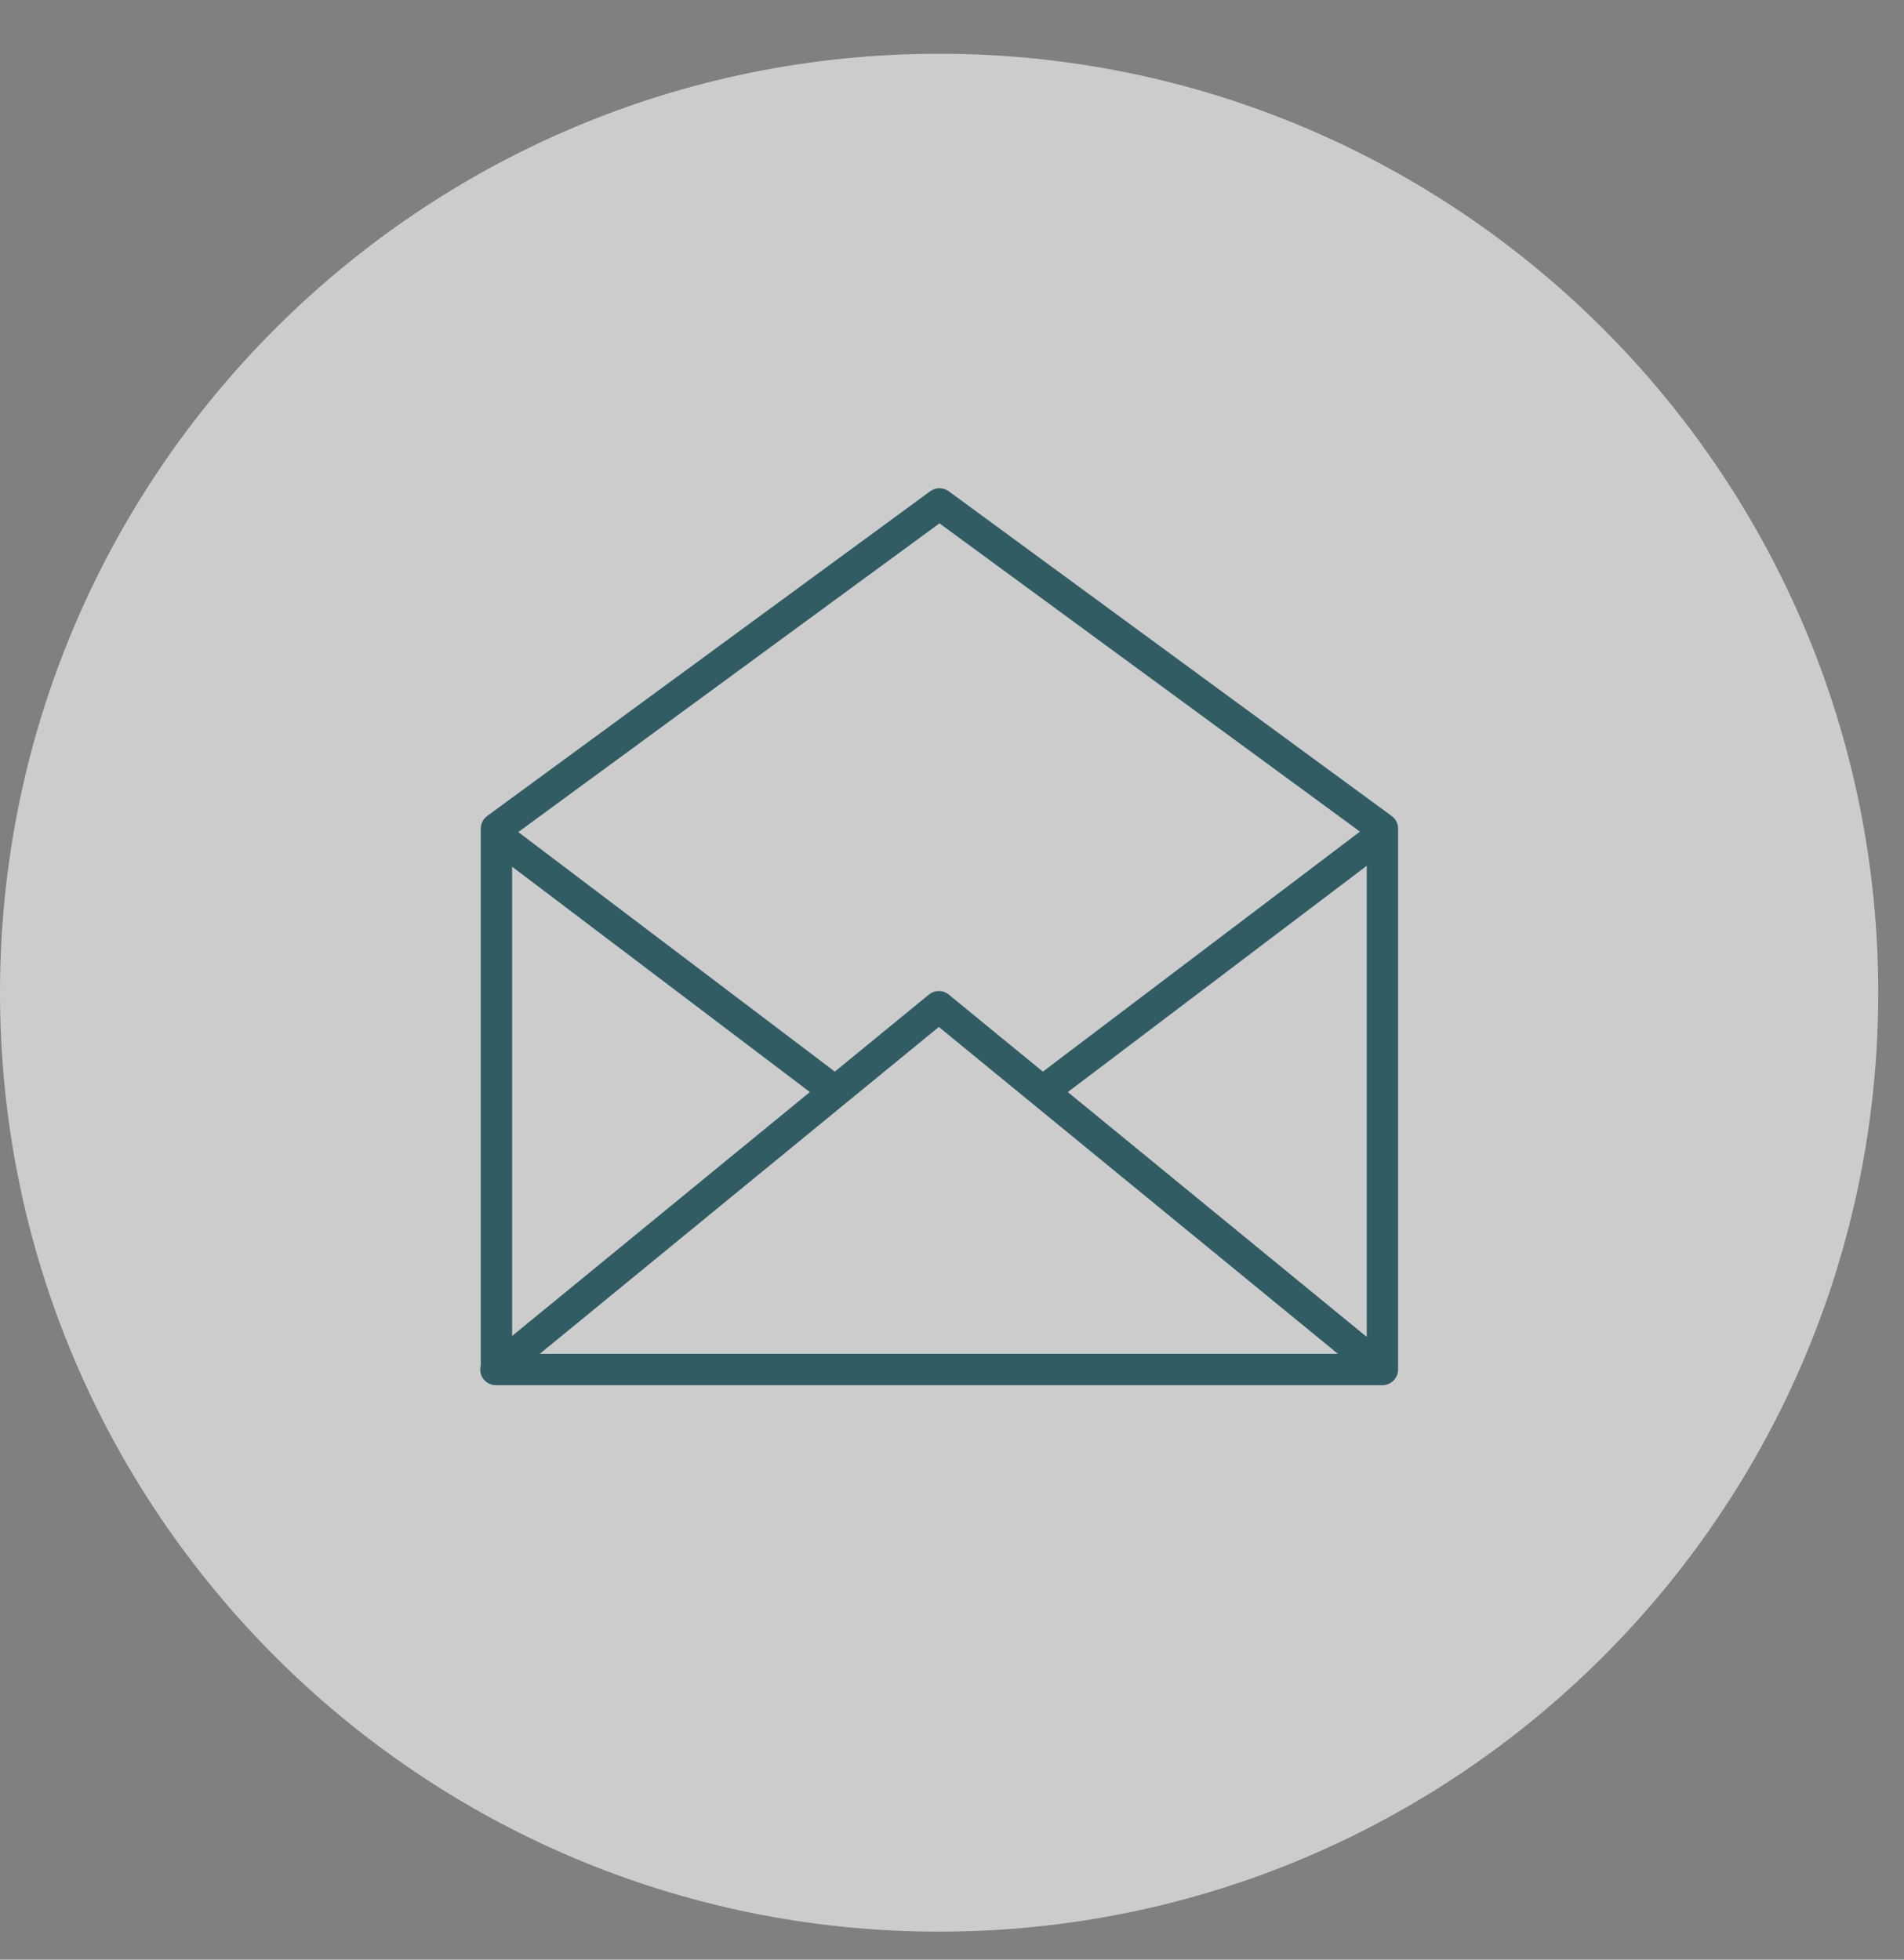 <svg width="34" height="35" viewBox="0 0 34 35" fill="none" xmlns="http://www.w3.org/2000/svg">
<rect x="0" y="0" width="34" height="35" fill="#808080" stroke="none"/>
<path opacity="0.6" d="M33.54 17.73C33.54 26.99 26.03 34.5 16.77 34.5C7.51 34.5 0 26.99 0 17.73C0 8.47 7.51 0.96 16.77 0.96C26.03 0.96 33.54 8.47 33.54 17.73Z" fill="white"/>
<path d="M24.515 15.03L18.756 19.39M9.015 15.03L14.775 19.39M24.675 24.46L16.765 17.98L8.855 24.46M8.855 24.46H24.686V14.8L16.776 9L8.865 14.8V24.46H8.855Z" stroke="#325C64" stroke-width="0.56" stroke-linecap="round" stroke-linejoin="round"/>
</svg>
